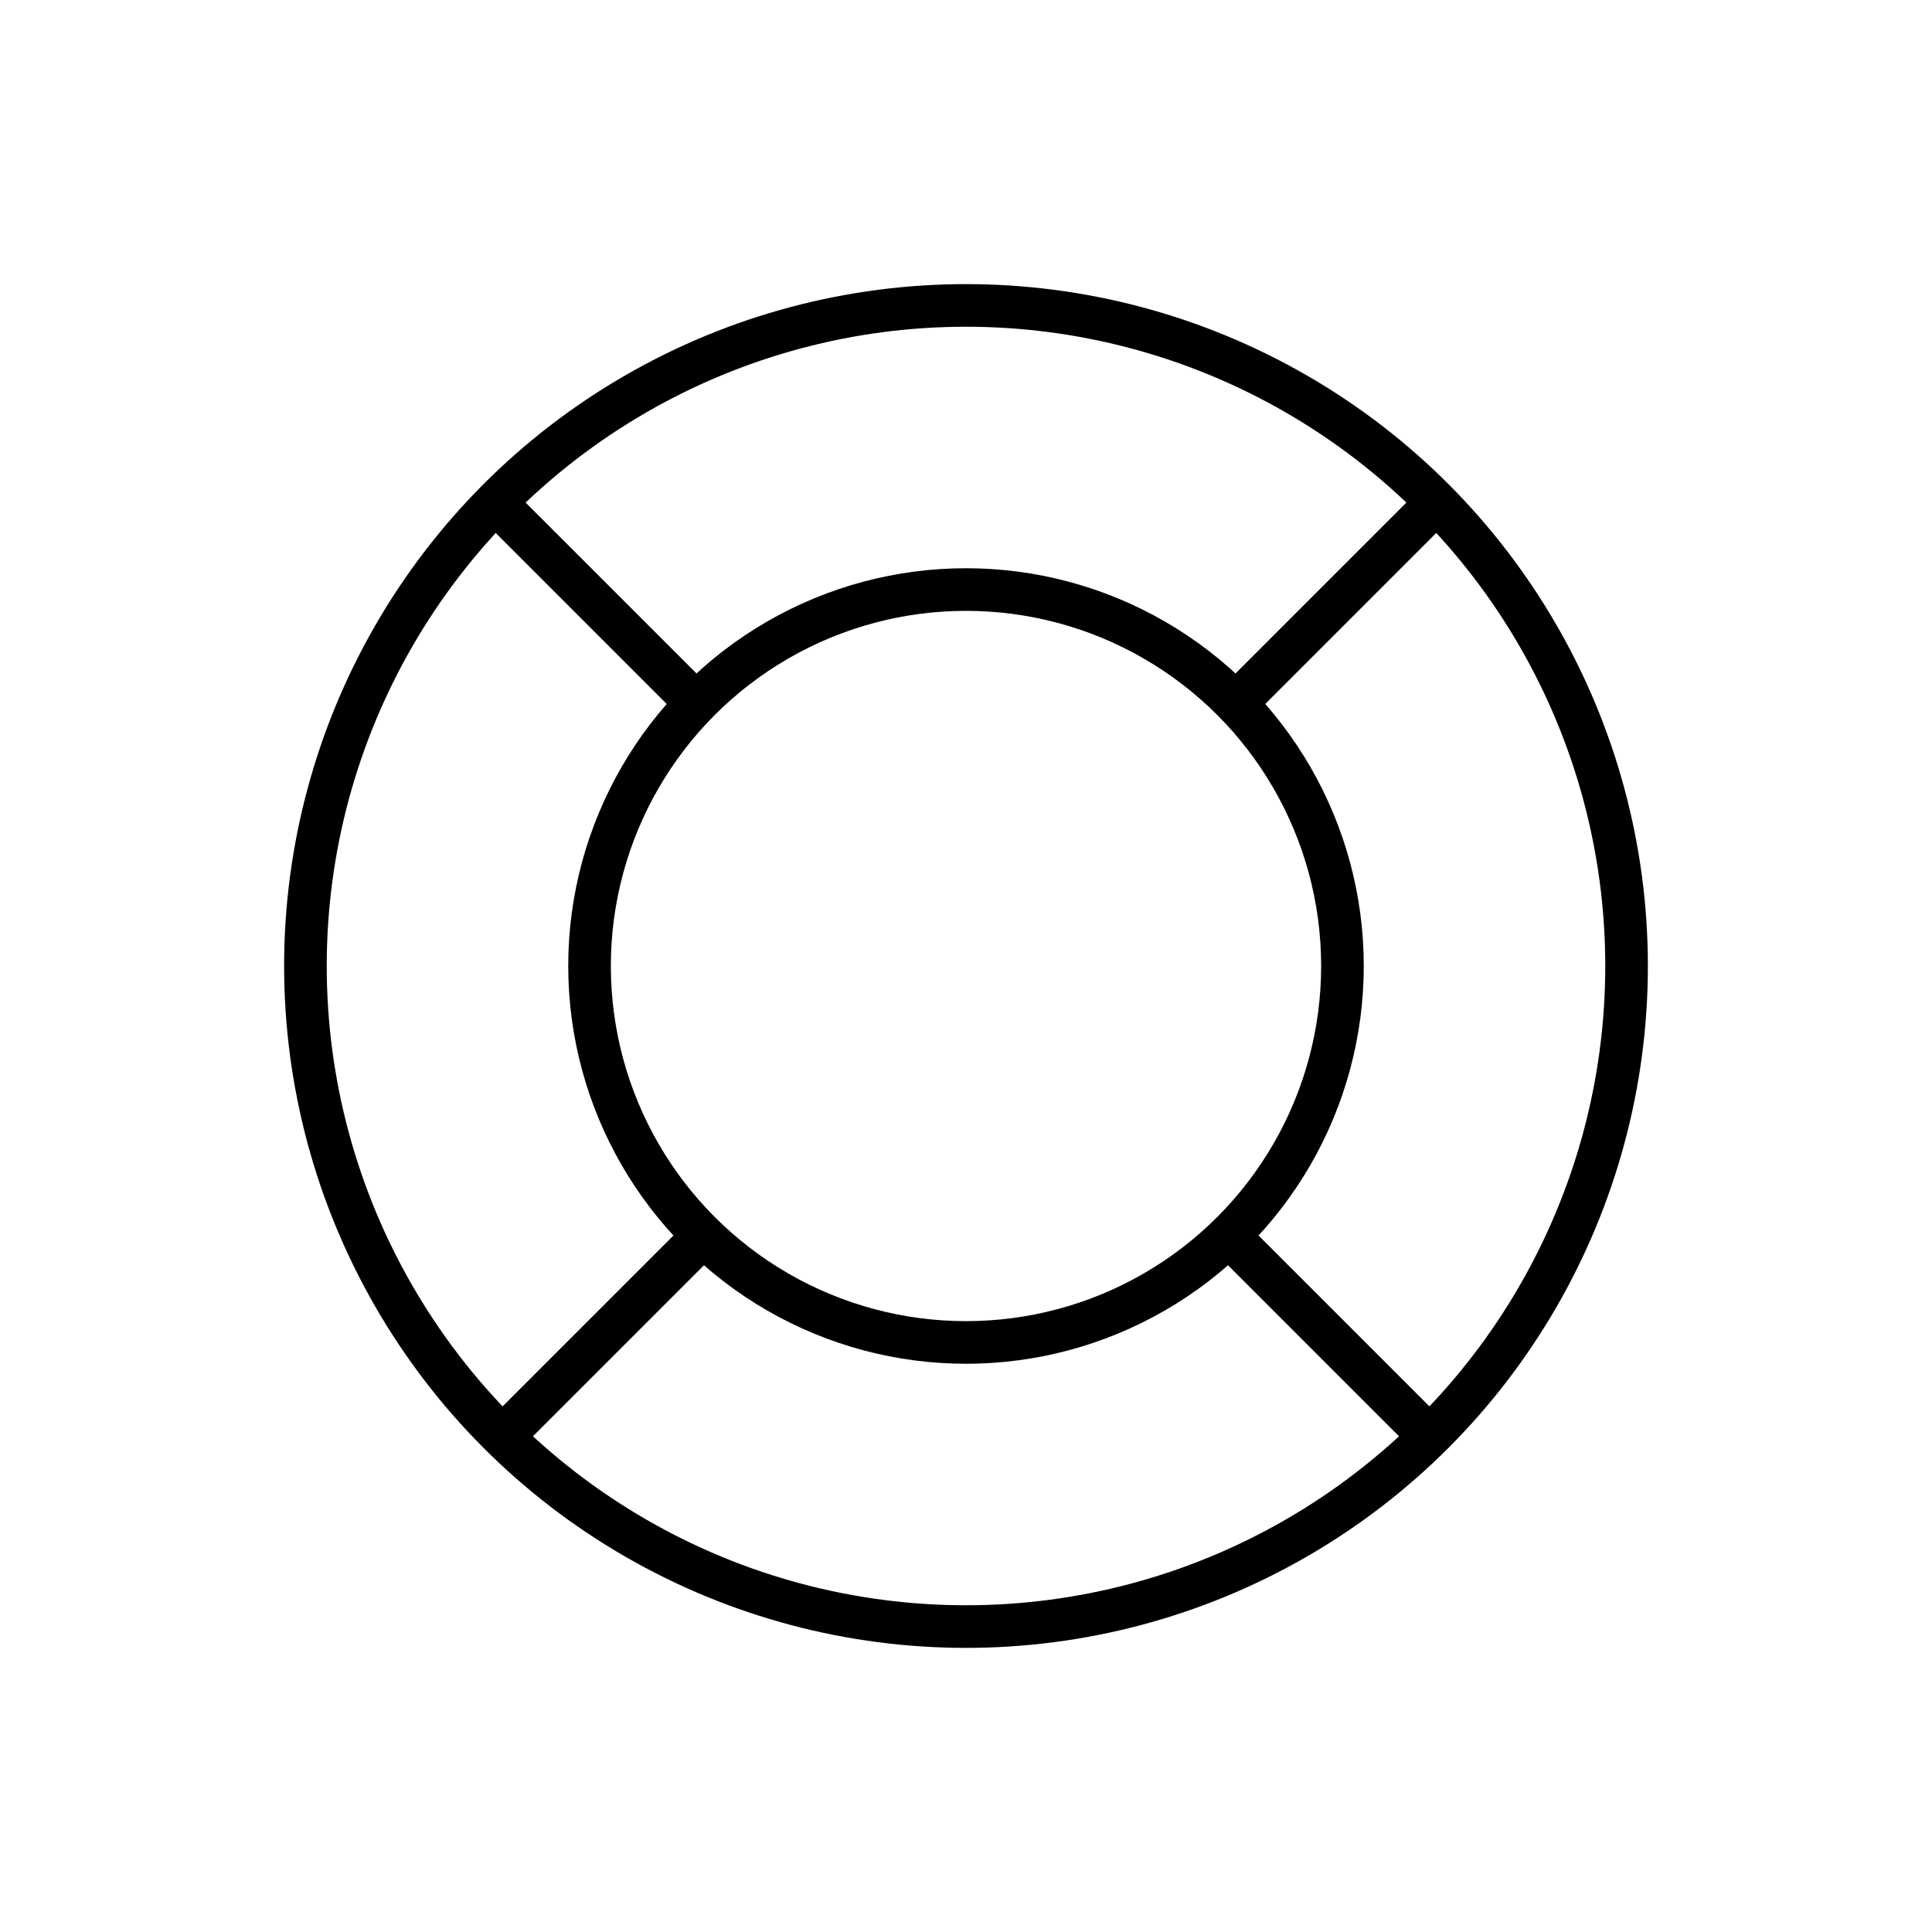<svg width="68" height="68" viewBox="0 0 68 68" fill="none" xmlns="http://www.w3.org/2000/svg">
<circle cx="34" cy="34" r="23.25" stroke="black" stroke-width="1.5"/>
<circle cx="34" cy="34" r="13.25" stroke="black" stroke-width="1.5"/>
<path d="M24.277 24.527L17.913 18.163" stroke="black" stroke-width="1.5" stroke-linecap="round" stroke-linejoin="round"/>
<path d="M50.087 50.337L43.723 43.973" stroke="black" stroke-width="1.5" stroke-linecap="round" stroke-linejoin="round"/>
<path d="M43.723 24.527L50.087 18.163" stroke="black" stroke-width="1.5" stroke-linecap="round" stroke-linejoin="round"/>
<path d="M17.913 50.337L24.277 43.973" stroke="black" stroke-width="1.5" stroke-linecap="round" stroke-linejoin="round"/>
</svg>
